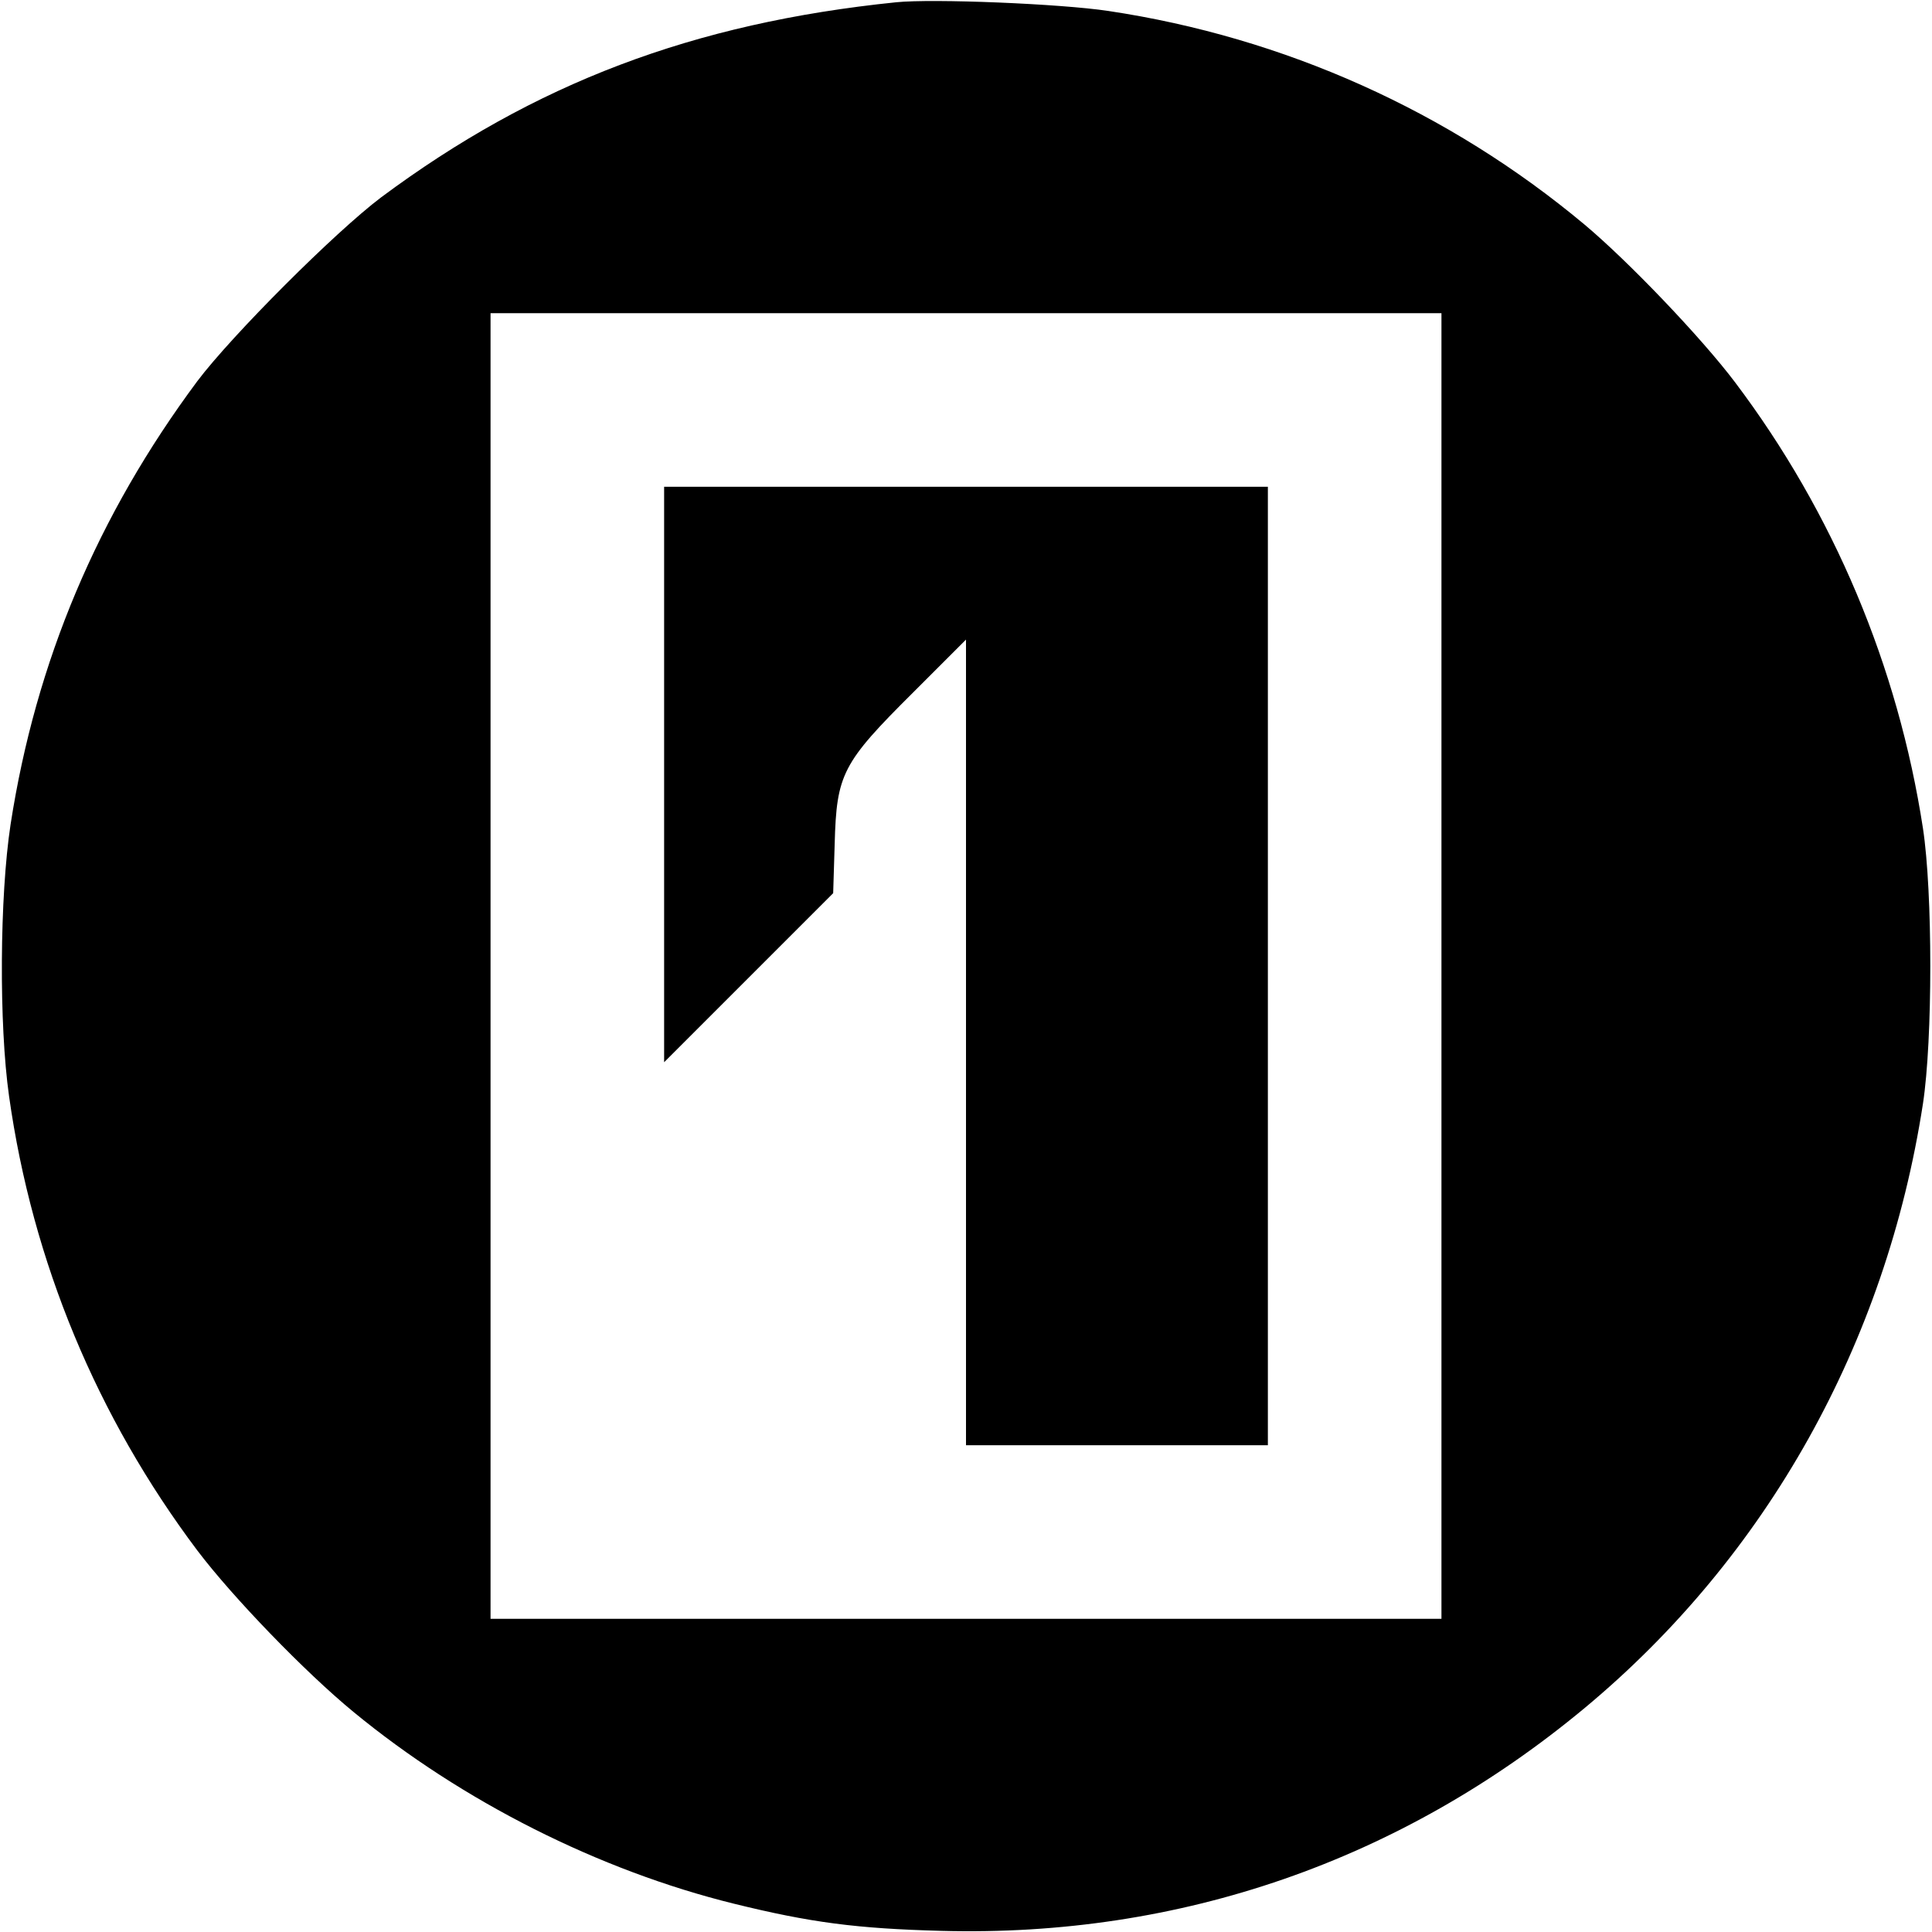 <?xml version="1.0" standalone="no"?>
<!DOCTYPE svg PUBLIC "-//W3C//DTD SVG 20010904//EN"
 "http://www.w3.org/TR/2001/REC-SVG-20010904/DTD/svg10.dtd">
<svg version="1.0" xmlns="http://www.w3.org/2000/svg"
 width="512pt" height="512pt" viewBox="0 0 512 512"
 preserveAspectRatio="xMidYMid meet">
<g transform="translate(0,512) scale(0.1,-0.1)"
fill="#000000" stroke="none">
<path d="M2375 5114 c-538 -55 -959 -215 -1365 -517 -122 -92 -395 -365 -487
-487 -264 -355 -428 -742 -495 -1175 -29 -191 -31 -530 -4 -720 62 -440 233
-850 499 -1204 93 -123 285 -322 414 -428 288 -237 651 -420 1008 -508 203
-50 325 -66 550 -72 633 -17 1218 186 1705 591 482 401 798 965 896 1601 26
170 26 560 0 730 -66 429 -237 836 -498 1182 -89 118 -282 320 -399 418 -359
300 -795 496 -1262 566 -126 19 -465 33 -562 23z m1445 -2554 l0 -1730 -1260
0 -1260 0 0 1730 0 1730 1260 0 1260 0 0 -1730z"/>
<path d="M1760 3068 l0 -763 224 224 224 224 4 131 c5 185 20 214 208 401
l140 140 0 -1068 0 -1067 400 0 400 0 0 1270 0 1270 -800 0 -800 0 0 -762z"/>
</g>
</svg>

